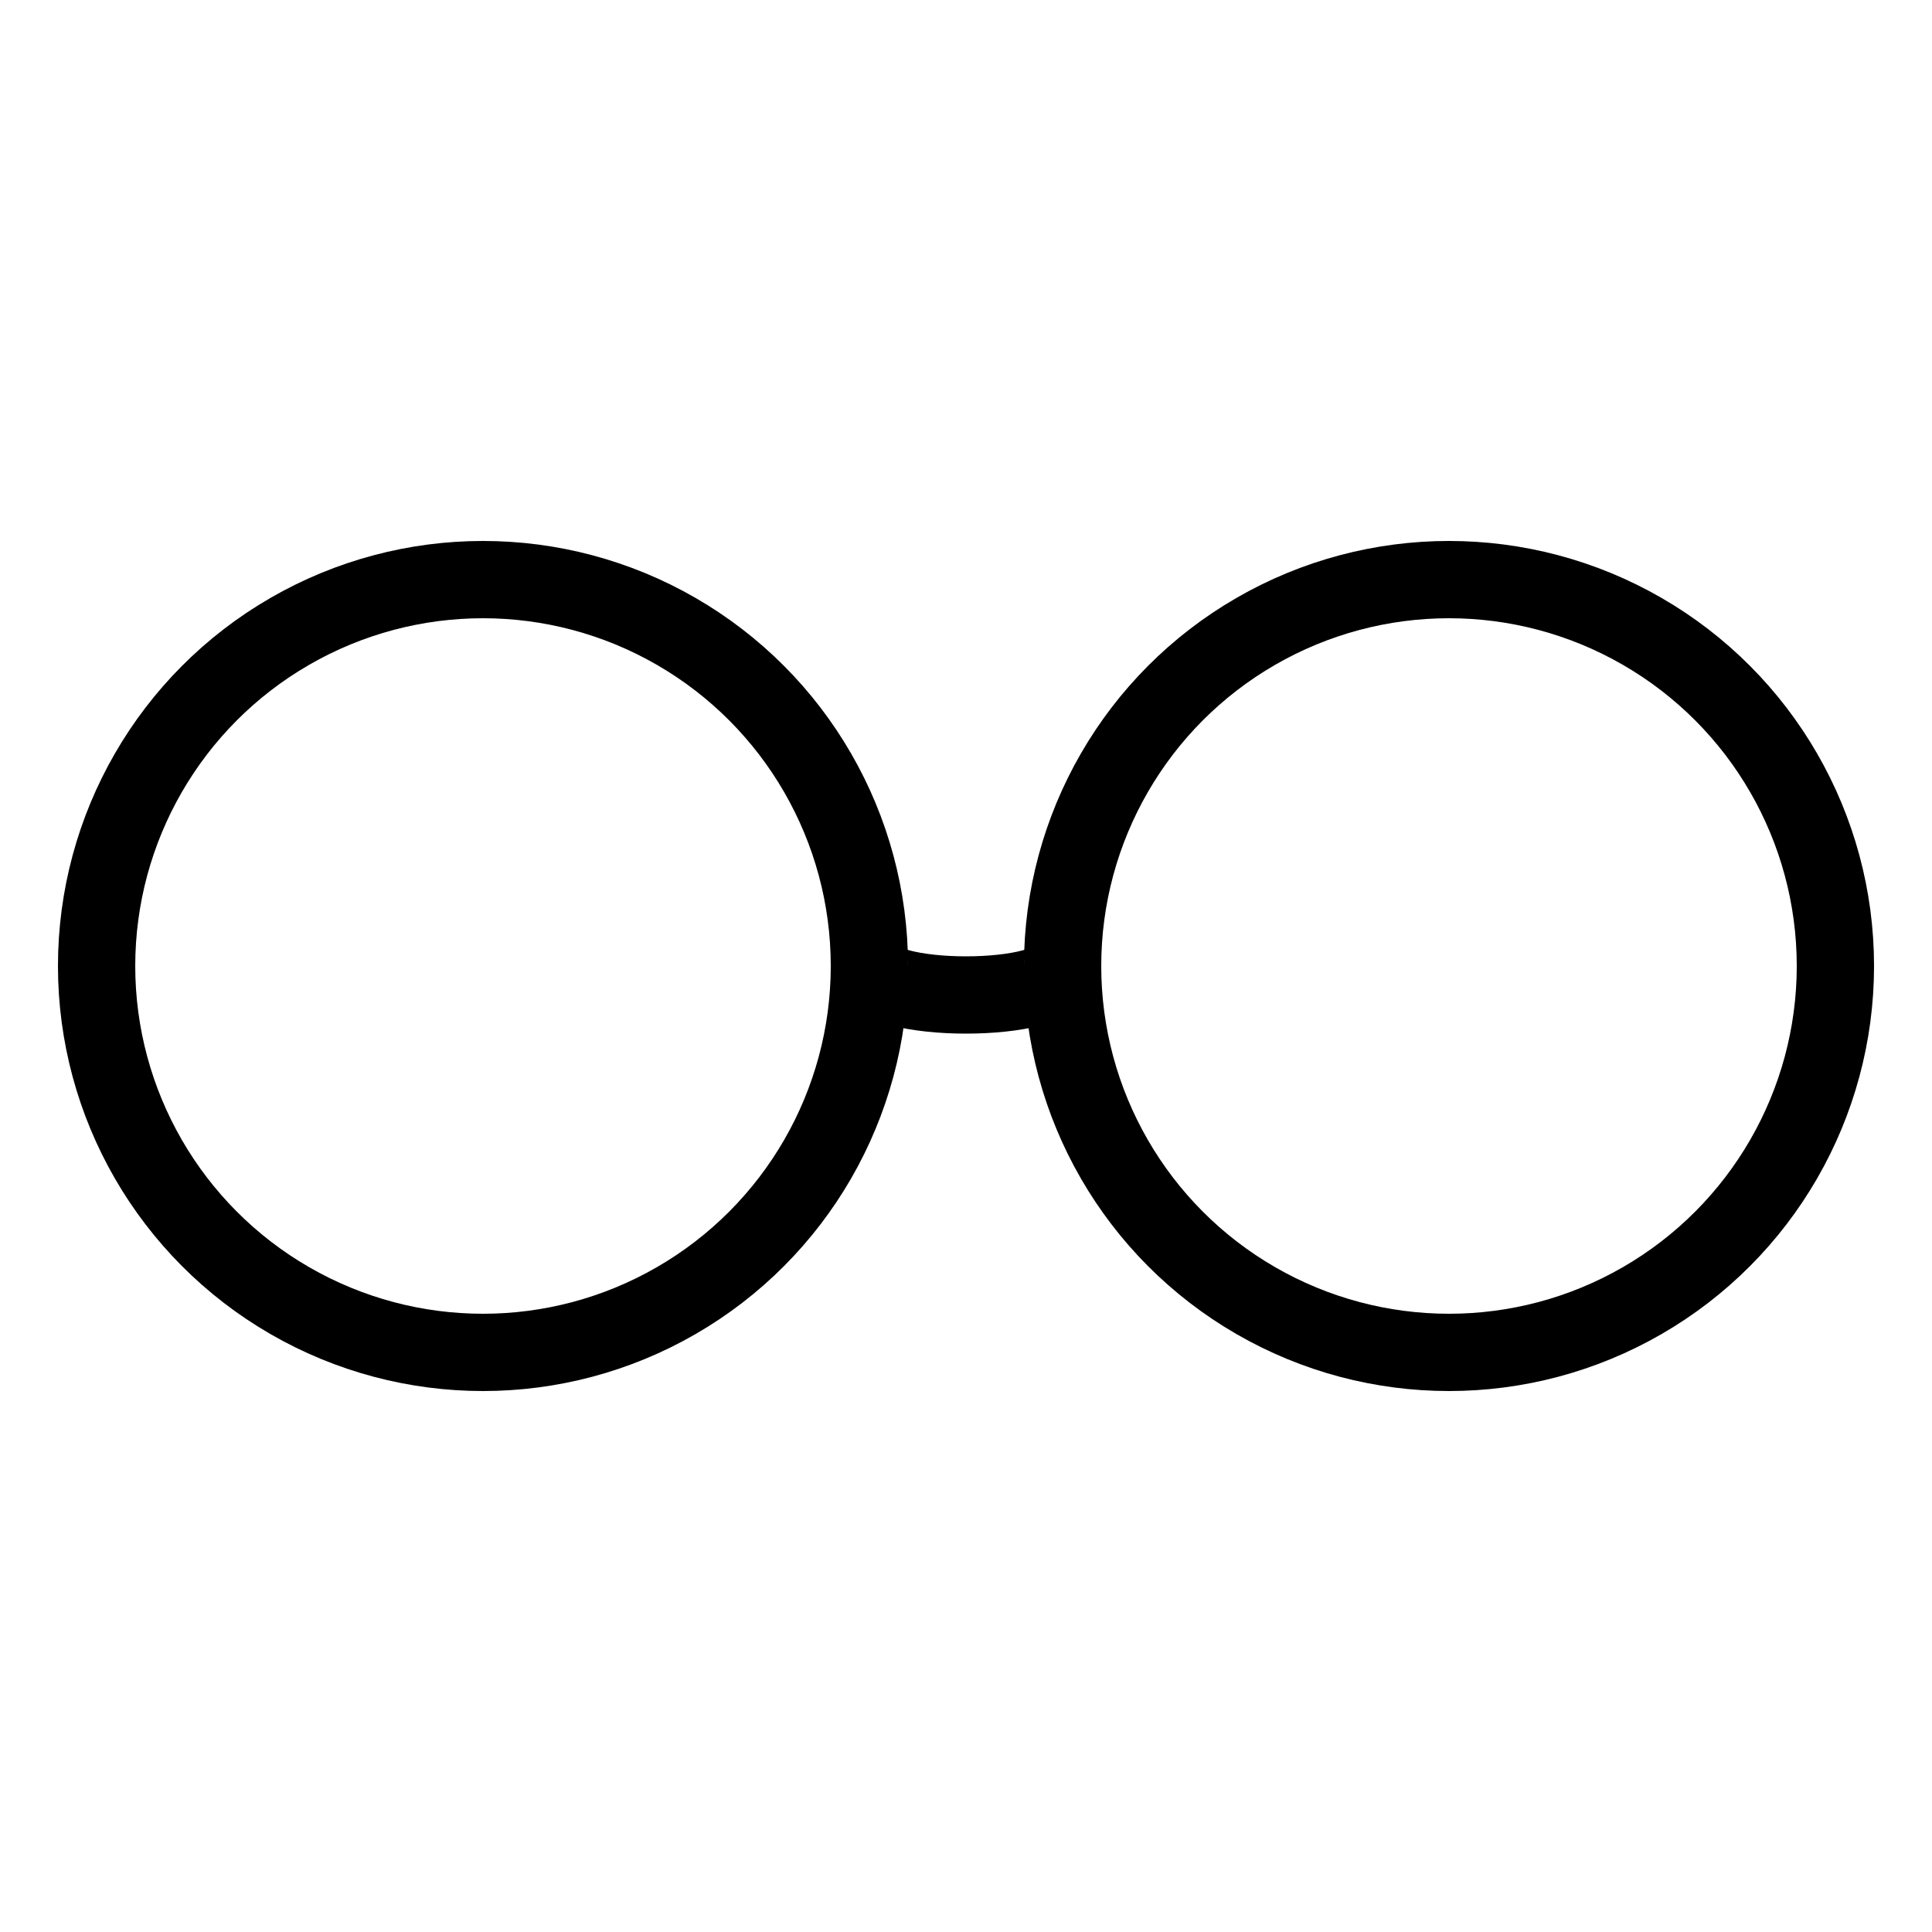 <?xml version="1.0" encoding="UTF-8"?>
<svg width="50" height="50" xmlns="http://www.w3.org/2000/svg" role="img" aria-label="Show/Hide hints icon. Represented by simple pair of glasses">
    <circle cx="12.5" cy="25" r="10" fill="none" stroke="black" stroke-width="2"/>
    <circle cx="37.5" cy="25" r="10" fill="none" stroke="black" stroke-width="2"/>
    <path d="M 22.5 25 C 22.5 26, 27.5 26, 27.5 25" fill="none" stroke="black" stroke-width="2"/>
</svg>